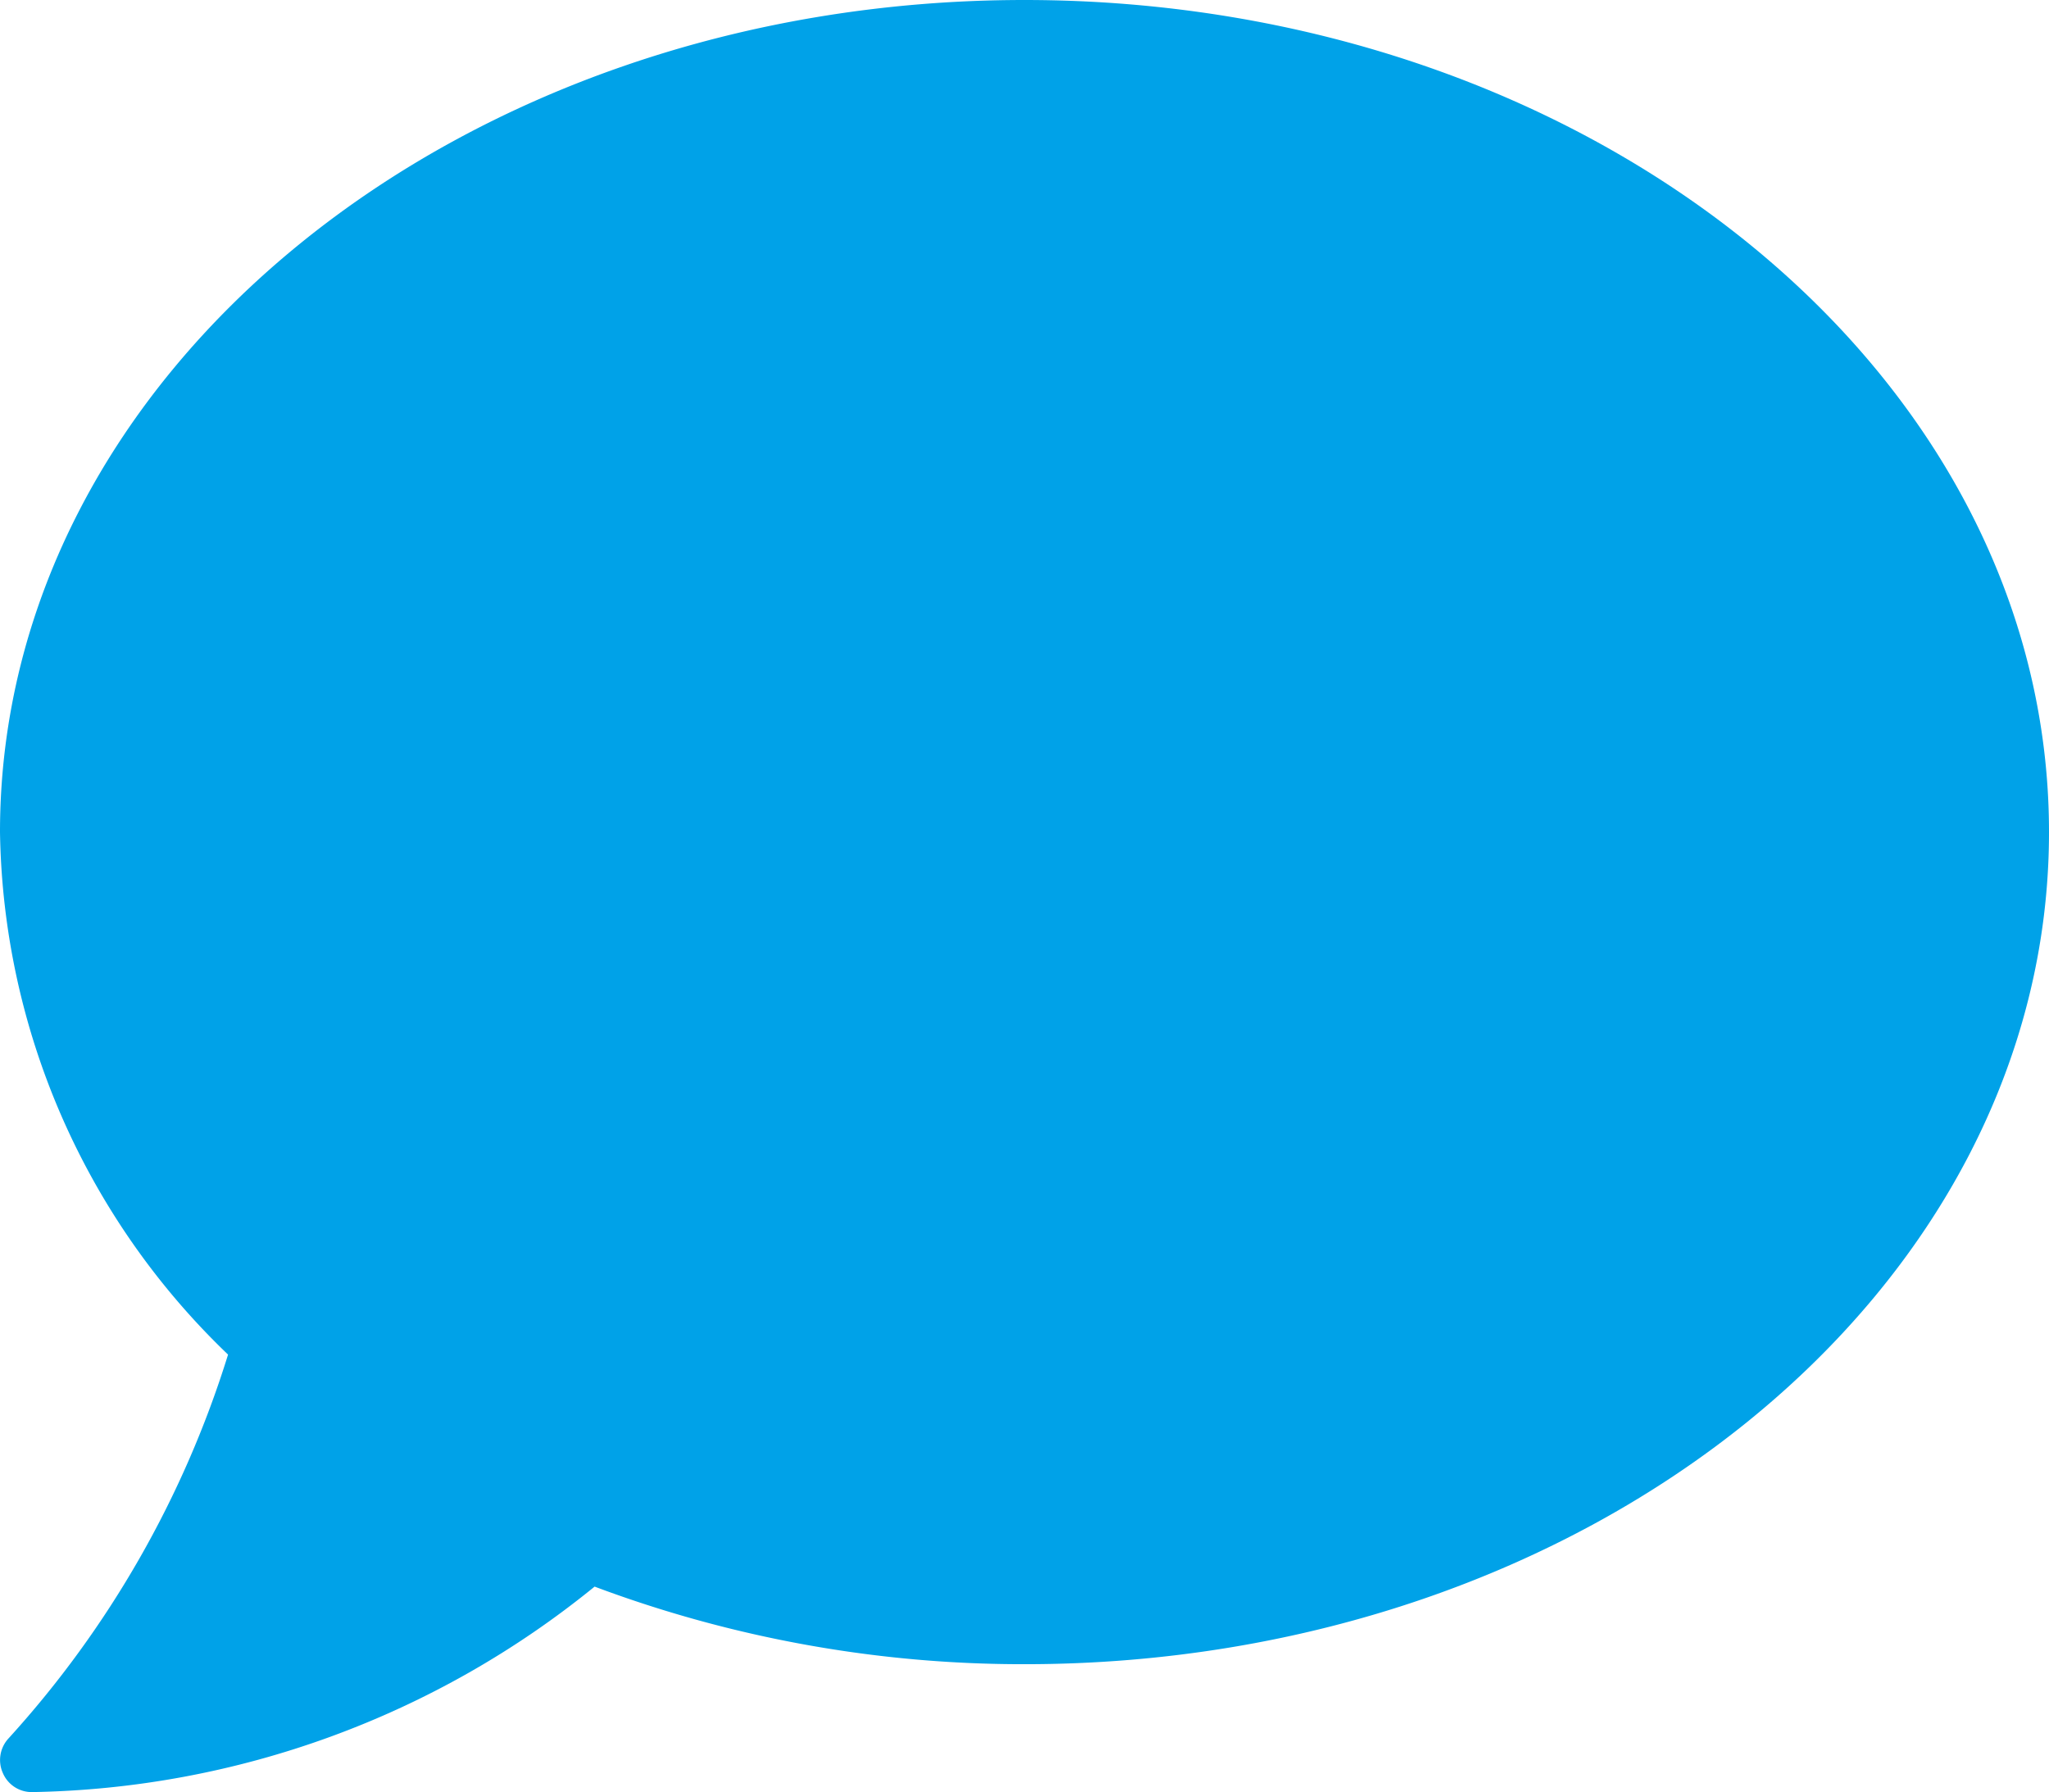 <svg xmlns="http://www.w3.org/2000/svg" width="30.018" height="26.261" viewBox="0 0 30.018 26.261">
  <g id="Group_2528" data-name="Group 2528" transform="translate(-28.428 -17.624)">
    <path id="Icon_awesome-comment" data-name="Icon awesome-comment" d="M15.007,2.25C6.718,2.25,0,7.708,0,14.443A10.822,10.822,0,0,0,3.341,22.1,14.913,14.913,0,0,1,.129,27.72a.466.466,0,0,0-.088.51.459.459,0,0,0,.428.281A13.406,13.406,0,0,0,8.711,25.5a17.878,17.878,0,0,0,6.3,1.137c8.289,0,15.007-5.458,15.007-12.193S23.3,2.25,15.007,2.25Z" transform="translate(28.428 15.374)" fill="#00a2e8"/>
  </g>
</svg>
